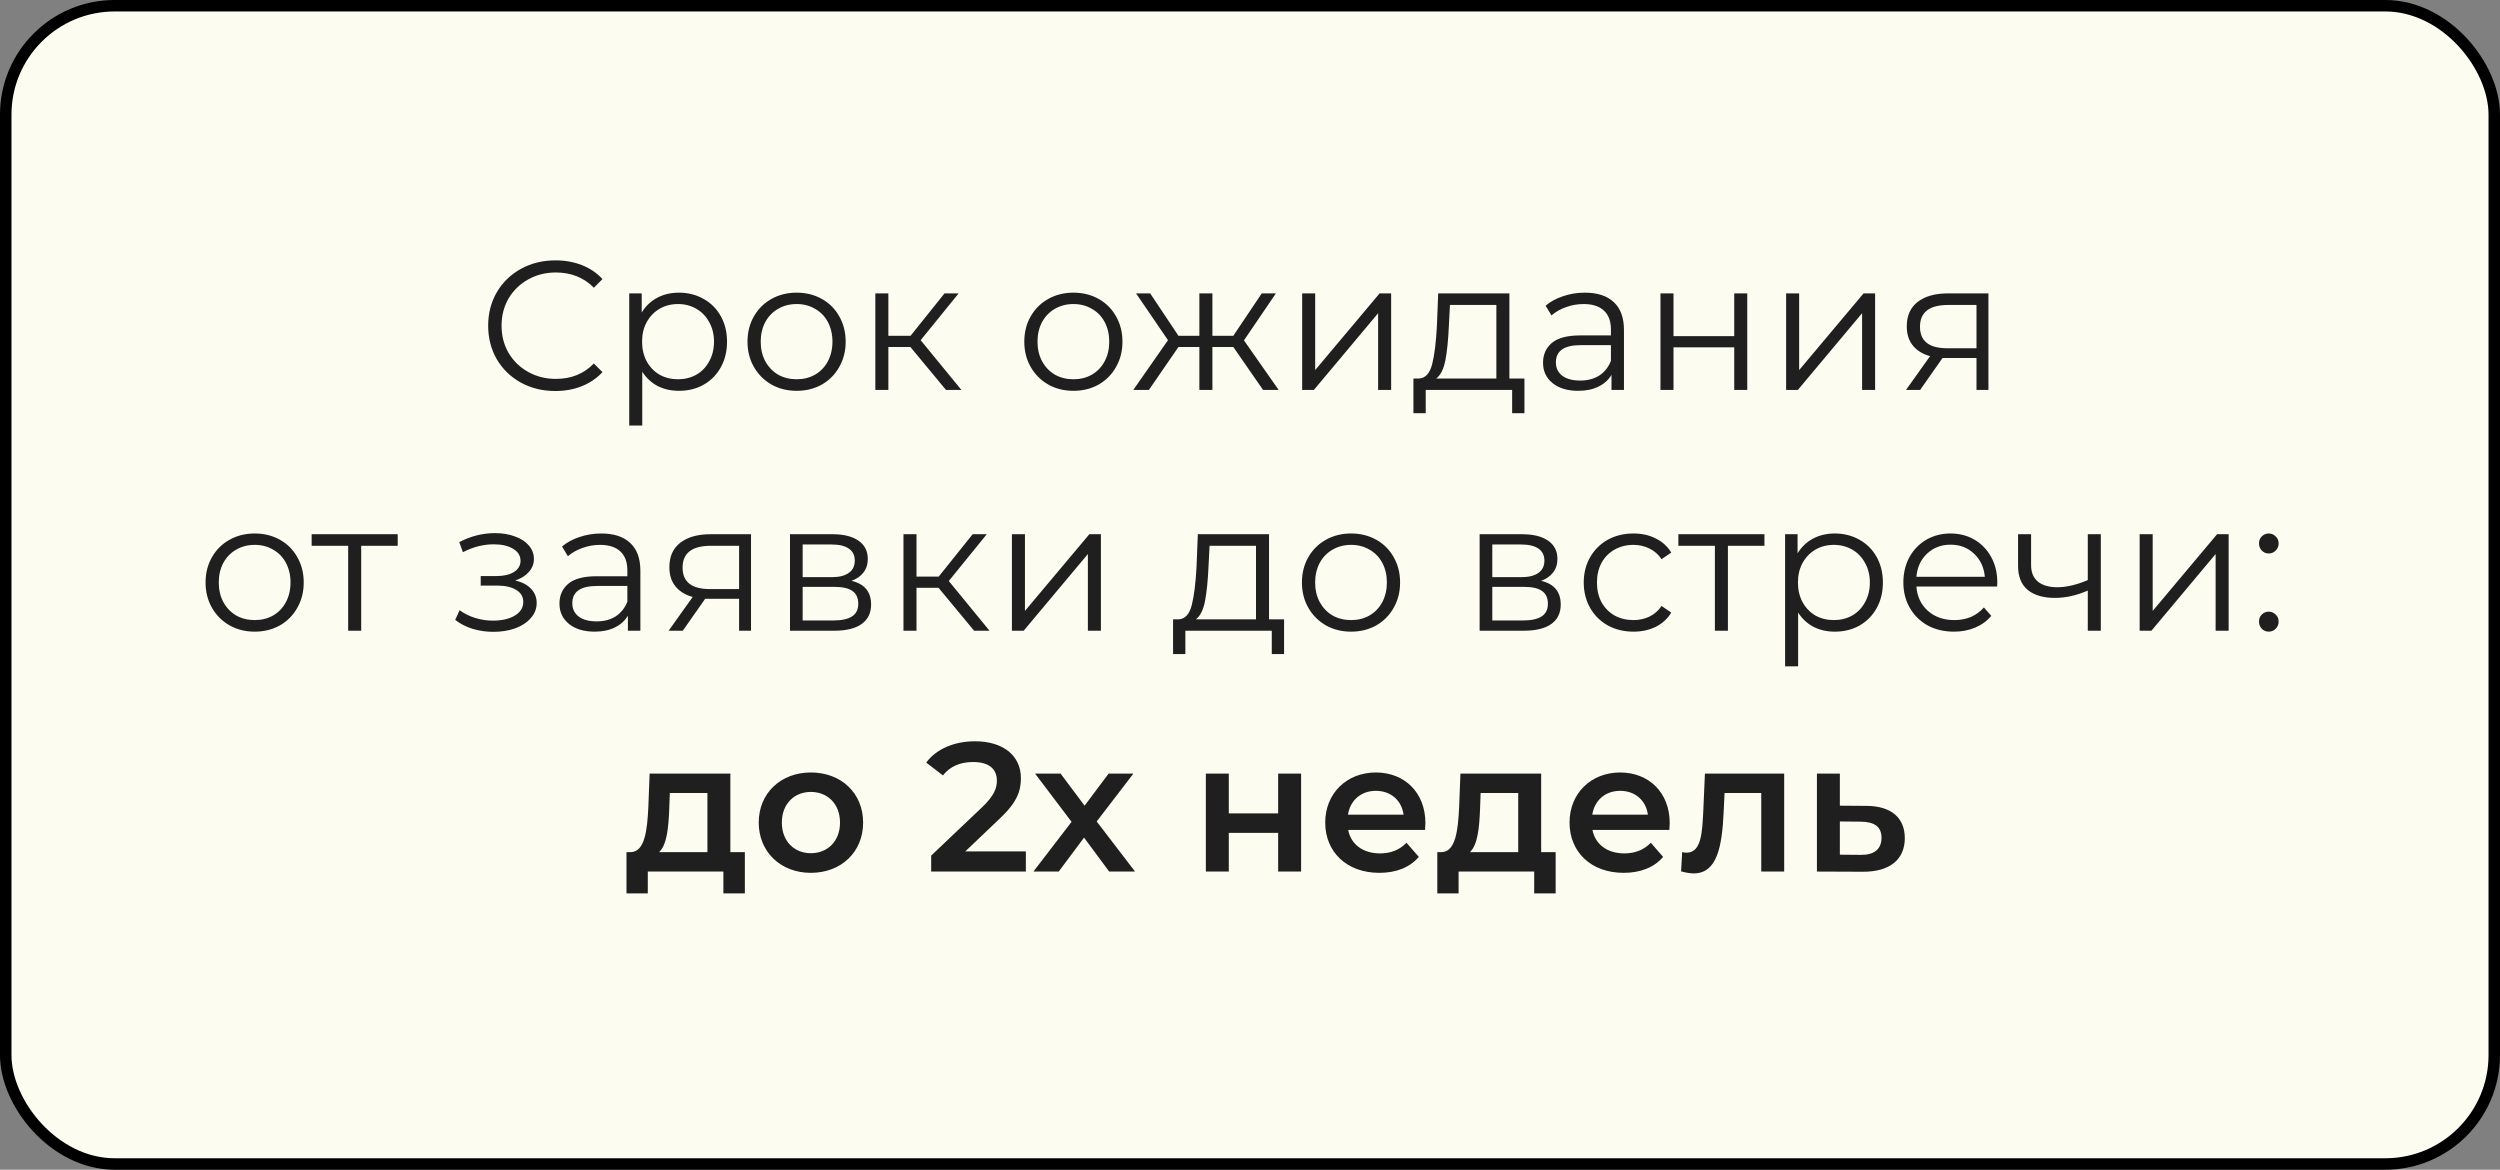 <?xml version="1.0" encoding="UTF-8"?> <svg xmlns="http://www.w3.org/2000/svg" width="218" height="102" viewBox="0 0 218 102" fill="none"><rect x="0" y="0" width="218" height="102" fill="#808080" stroke="none"/><rect x="0.5" y="0.5" width="217" height="101" rx="9.5" fill="#FCFCF1" stroke="black"></rect><path d="M48.424 34.096C47.314 34.096 46.312 33.851 45.416 33.36C44.53 32.869 43.832 32.192 43.32 31.328C42.818 30.453 42.568 29.477 42.568 28.4C42.568 27.323 42.818 26.352 43.32 25.488C43.832 24.613 44.536 23.931 45.432 23.44C46.328 22.949 47.33 22.704 48.44 22.704C49.272 22.704 50.04 22.843 50.744 23.12C51.448 23.397 52.045 23.803 52.536 24.336L51.784 25.088C50.909 24.203 49.805 23.76 48.472 23.76C47.586 23.76 46.781 23.963 46.056 24.368C45.33 24.773 44.76 25.328 44.344 26.032C43.938 26.736 43.736 27.525 43.736 28.4C43.736 29.275 43.938 30.064 44.344 30.768C44.76 31.472 45.33 32.027 46.056 32.432C46.781 32.837 47.586 33.04 48.472 33.04C49.816 33.04 50.92 32.592 51.784 31.696L52.536 32.448C52.045 32.981 51.442 33.392 50.728 33.68C50.024 33.957 49.256 34.096 48.424 34.096ZM59.205 25.52C59.994 25.52 60.709 25.701 61.349 26.064C61.989 26.416 62.49 26.917 62.853 27.568C63.215 28.219 63.397 28.96 63.397 29.792C63.397 30.635 63.215 31.381 62.853 32.032C62.49 32.683 61.989 33.189 61.349 33.552C60.719 33.904 60.005 34.08 59.205 34.08C58.522 34.08 57.904 33.941 57.349 33.664C56.805 33.376 56.357 32.96 56.005 32.416V37.104H54.869V25.584H55.957V27.248C56.298 26.693 56.746 26.267 57.301 25.968C57.866 25.669 58.501 25.52 59.205 25.52ZM59.125 33.072C59.712 33.072 60.245 32.939 60.725 32.672C61.205 32.395 61.578 32.005 61.845 31.504C62.122 31.003 62.261 30.432 62.261 29.792C62.261 29.152 62.122 28.587 61.845 28.096C61.578 27.595 61.205 27.205 60.725 26.928C60.245 26.651 59.712 26.512 59.125 26.512C58.528 26.512 57.989 26.651 57.509 26.928C57.039 27.205 56.666 27.595 56.389 28.096C56.122 28.587 55.989 29.152 55.989 29.792C55.989 30.432 56.122 31.003 56.389 31.504C56.666 32.005 57.039 32.395 57.509 32.672C57.989 32.939 58.528 33.072 59.125 33.072ZM69.47 34.08C68.659 34.08 67.928 33.899 67.278 33.536C66.627 33.163 66.115 32.651 65.742 32C65.368 31.349 65.182 30.613 65.182 29.792C65.182 28.971 65.368 28.235 65.742 27.584C66.115 26.933 66.627 26.427 67.278 26.064C67.928 25.701 68.659 25.52 69.47 25.52C70.28 25.52 71.011 25.701 71.662 26.064C72.312 26.427 72.819 26.933 73.182 27.584C73.555 28.235 73.742 28.971 73.742 29.792C73.742 30.613 73.555 31.349 73.182 32C72.819 32.651 72.312 33.163 71.662 33.536C71.011 33.899 70.28 34.08 69.47 34.08ZM69.47 33.072C70.067 33.072 70.6 32.939 71.07 32.672C71.55 32.395 71.923 32.005 72.19 31.504C72.456 31.003 72.59 30.432 72.59 29.792C72.59 29.152 72.456 28.581 72.19 28.08C71.923 27.579 71.55 27.195 71.07 26.928C70.6 26.651 70.067 26.512 69.47 26.512C68.872 26.512 68.334 26.651 67.854 26.928C67.384 27.195 67.011 27.579 66.734 28.08C66.467 28.581 66.334 29.152 66.334 29.792C66.334 30.432 66.467 31.003 66.734 31.504C67.011 32.005 67.384 32.395 67.854 32.672C68.334 32.939 68.872 33.072 69.47 33.072ZM79.385 30.256H77.465V34H76.329V25.584H77.465V29.28H79.401L82.361 25.584H83.593L80.281 29.664L83.833 34H82.489L79.385 30.256ZM93.606 34.08C92.795 34.08 92.064 33.899 91.414 33.536C90.763 33.163 90.251 32.651 89.878 32C89.504 31.349 89.318 30.613 89.318 29.792C89.318 28.971 89.504 28.235 89.878 27.584C90.251 26.933 90.763 26.427 91.414 26.064C92.064 25.701 92.795 25.52 93.606 25.52C94.416 25.52 95.147 25.701 95.798 26.064C96.448 26.427 96.955 26.933 97.318 27.584C97.691 28.235 97.878 28.971 97.878 29.792C97.878 30.613 97.691 31.349 97.318 32C96.955 32.651 96.448 33.163 95.798 33.536C95.147 33.899 94.416 34.08 93.606 34.08ZM93.606 33.072C94.203 33.072 94.737 32.939 95.206 32.672C95.686 32.395 96.059 32.005 96.326 31.504C96.593 31.003 96.726 30.432 96.726 29.792C96.726 29.152 96.593 28.581 96.326 28.08C96.059 27.579 95.686 27.195 95.206 26.928C94.737 26.651 94.203 26.512 93.606 26.512C93.008 26.512 92.47 26.651 91.99 26.928C91.52 27.195 91.147 27.579 90.87 28.08C90.603 28.581 90.47 29.152 90.47 29.792C90.47 30.432 90.603 31.003 90.87 31.504C91.147 32.005 91.52 32.395 91.99 32.672C92.47 32.939 93.008 33.072 93.606 33.072ZM107.545 30.256H105.721V34H104.585V30.256H102.761L100.185 34H98.825L101.849 29.664L99.065 25.584H100.297L102.761 29.28H104.585V25.584H105.721V29.28H107.545L110.025 25.584H111.257L108.473 29.68L111.497 34H110.137L107.545 30.256ZM113.548 25.584H114.684V32.272L120.3 25.584H121.308V34H120.172V27.312L114.572 34H113.548V25.584ZM132.931 33.008V36.032H131.859V34H124.323V36.032H123.251V33.008H123.731C124.297 32.976 124.681 32.56 124.883 31.76C125.086 30.96 125.225 29.84 125.299 28.4L125.411 25.584H131.619V33.008H132.931ZM126.339 28.464C126.286 29.659 126.185 30.645 126.035 31.424C125.886 32.192 125.619 32.72 125.235 33.008H130.483V26.592H126.435L126.339 28.464ZM138.201 25.52C139.3 25.52 140.142 25.797 140.729 26.352C141.316 26.896 141.609 27.707 141.609 28.784V34H140.521V32.688C140.265 33.125 139.886 33.467 139.385 33.712C138.894 33.957 138.308 34.08 137.625 34.08C136.686 34.08 135.94 33.856 135.385 33.408C134.83 32.96 134.553 32.368 134.553 31.632C134.553 30.917 134.809 30.341 135.321 29.904C135.844 29.467 136.67 29.248 137.801 29.248H140.473V28.736C140.473 28.011 140.27 27.461 139.865 27.088C139.46 26.704 138.868 26.512 138.089 26.512C137.556 26.512 137.044 26.603 136.553 26.784C136.062 26.955 135.641 27.195 135.289 27.504L134.777 26.656C135.204 26.293 135.716 26.016 136.313 25.824C136.91 25.621 137.54 25.52 138.201 25.52ZM137.801 33.184C138.441 33.184 138.99 33.04 139.449 32.752C139.908 32.453 140.249 32.027 140.473 31.472V30.096H137.833C136.393 30.096 135.673 30.597 135.673 31.6C135.673 32.091 135.86 32.48 136.233 32.768C136.606 33.045 137.129 33.184 137.801 33.184ZM144.793 25.584H145.929V29.312H151.225V25.584H152.361V34H151.225V30.288H145.929V34H144.793V25.584ZM155.75 25.584H156.886V32.272L162.502 25.584H163.51V34H162.374V27.312L156.774 34H155.75V25.584ZM173.39 25.584V34H172.35V31.216H169.71H169.39L167.438 34H166.206L168.302 31.056C167.651 30.875 167.15 30.565 166.798 30.128C166.446 29.691 166.27 29.136 166.27 28.464C166.27 27.525 166.59 26.811 167.23 26.32C167.87 25.829 168.744 25.584 169.854 25.584H173.39ZM167.422 28.496C167.422 29.744 168.216 30.368 169.806 30.368H172.35V26.592H169.886C168.243 26.592 167.422 27.227 167.422 28.496ZM22.213 55.08C21.402 55.08 20.671 54.899 20.021 54.536C19.37 54.163 18.858 53.651 18.485 53C18.111 52.349 17.925 51.613 17.925 50.792C17.925 49.971 18.111 49.235 18.485 48.584C18.858 47.933 19.37 47.427 20.021 47.064C20.671 46.701 21.402 46.52 22.213 46.52C23.023 46.52 23.754 46.701 24.405 47.064C25.055 47.427 25.562 47.933 25.925 48.584C26.298 49.235 26.485 49.971 26.485 50.792C26.485 51.613 26.298 52.349 25.925 53C25.562 53.651 25.055 54.163 24.405 54.536C23.754 54.899 23.023 55.08 22.213 55.08ZM22.213 54.072C22.81 54.072 23.343 53.939 23.813 53.672C24.293 53.395 24.666 53.005 24.933 52.504C25.199 52.003 25.333 51.432 25.333 50.792C25.333 50.152 25.199 49.581 24.933 49.08C24.666 48.579 24.293 48.195 23.813 47.928C23.343 47.651 22.81 47.512 22.213 47.512C21.615 47.512 21.077 47.651 20.597 47.928C20.127 48.195 19.754 48.579 19.477 49.08C19.21 49.581 19.077 50.152 19.077 50.792C19.077 51.432 19.21 52.003 19.477 52.504C19.754 53.005 20.127 53.395 20.597 53.672C21.077 53.939 21.615 54.072 22.213 54.072ZM34.68 47.592H31.496V55H30.36V47.592H27.176V46.584H34.68V47.592ZM44.926 50.616C45.523 50.755 45.982 50.995 46.302 51.336C46.633 51.677 46.798 52.093 46.798 52.584C46.798 53.075 46.627 53.512 46.286 53.896C45.955 54.28 45.502 54.579 44.926 54.792C44.35 54.995 43.715 55.096 43.022 55.096C42.414 55.096 41.817 55.011 41.23 54.84C40.643 54.659 40.131 54.397 39.694 54.056L40.078 53.208C40.462 53.496 40.91 53.72 41.422 53.88C41.934 54.04 42.451 54.12 42.974 54.12C43.753 54.12 44.387 53.976 44.878 53.688C45.379 53.389 45.63 52.989 45.63 52.488C45.63 52.04 45.427 51.693 45.022 51.448C44.617 51.192 44.062 51.064 43.358 51.064H41.918V50.232H43.294C43.923 50.232 44.43 50.115 44.814 49.88C45.198 49.635 45.39 49.309 45.39 48.904C45.39 48.456 45.171 48.104 44.734 47.848C44.307 47.592 43.747 47.464 43.054 47.464C42.147 47.464 41.251 47.693 40.366 48.152L40.046 47.272C41.049 46.749 42.089 46.488 43.166 46.488C43.806 46.488 44.382 46.584 44.894 46.776C45.417 46.957 45.822 47.219 46.11 47.56C46.409 47.901 46.558 48.296 46.558 48.744C46.558 49.171 46.409 49.549 46.11 49.88C45.822 50.211 45.427 50.456 44.926 50.616ZM52.433 46.52C53.532 46.52 54.374 46.797 54.961 47.352C55.548 47.896 55.841 48.707 55.841 49.784V55H54.753V53.688C54.497 54.125 54.118 54.467 53.617 54.712C53.126 54.957 52.54 55.08 51.857 55.08C50.918 55.08 50.172 54.856 49.617 54.408C49.062 53.96 48.785 53.368 48.785 52.632C48.785 51.917 49.041 51.341 49.553 50.904C50.076 50.467 50.902 50.248 52.033 50.248H54.705V49.736C54.705 49.011 54.502 48.461 54.097 48.088C53.692 47.704 53.1 47.512 52.321 47.512C51.788 47.512 51.276 47.603 50.785 47.784C50.294 47.955 49.873 48.195 49.521 48.504L49.009 47.656C49.436 47.293 49.948 47.016 50.545 46.824C51.142 46.621 51.772 46.52 52.433 46.52ZM52.033 54.184C52.673 54.184 53.222 54.04 53.681 53.752C54.14 53.453 54.481 53.027 54.705 52.472V51.096H52.065C50.625 51.096 49.905 51.597 49.905 52.6C49.905 53.091 50.092 53.48 50.465 53.768C50.838 54.045 51.361 54.184 52.033 54.184ZM65.489 46.584V55H64.449V52.216H61.809H61.489L59.537 55H58.305L60.401 52.056C59.75 51.875 59.249 51.565 58.897 51.128C58.545 50.691 58.369 50.136 58.369 49.464C58.369 48.525 58.689 47.811 59.329 47.32C59.969 46.829 60.844 46.584 61.953 46.584H65.489ZM59.521 49.496C59.521 50.744 60.316 51.368 61.905 51.368H64.449V47.592H61.985C60.342 47.592 59.521 48.227 59.521 49.496ZM74.248 50.648C75.389 50.915 75.96 51.603 75.96 52.712C75.96 53.448 75.688 54.013 75.144 54.408C74.6 54.803 73.79 55 72.712 55H68.888V46.584H72.6C73.56 46.584 74.312 46.771 74.856 47.144C75.4 47.517 75.672 48.051 75.672 48.744C75.672 49.203 75.544 49.597 75.288 49.928C75.043 50.248 74.696 50.488 74.248 50.648ZM69.992 50.328H72.52C73.171 50.328 73.667 50.205 74.008 49.96C74.36 49.715 74.536 49.357 74.536 48.888C74.536 48.419 74.36 48.067 74.008 47.832C73.667 47.597 73.171 47.48 72.52 47.48H69.992V50.328ZM72.664 54.104C73.389 54.104 73.933 53.987 74.296 53.752C74.659 53.517 74.84 53.149 74.84 52.648C74.84 52.147 74.675 51.779 74.344 51.544C74.013 51.299 73.491 51.176 72.776 51.176H69.992V54.104H72.664ZM81.839 51.256H79.919V55H78.783V46.584H79.919V50.28H81.855L84.815 46.584H86.047L82.735 50.664L86.287 55H84.943L81.839 51.256ZM88.239 46.584H89.375V53.272L94.991 46.584H95.999V55H94.863V48.312L89.263 55H88.239V46.584ZM111.971 54.008V57.032H110.899V55H103.363V57.032H102.291V54.008H102.771C103.336 53.976 103.72 53.56 103.923 52.76C104.125 51.96 104.264 50.84 104.339 49.4L104.451 46.584H110.659V54.008H111.971ZM105.379 49.464C105.325 50.659 105.224 51.645 105.075 52.424C104.925 53.192 104.659 53.72 104.275 54.008H109.523V47.592H105.475L105.379 49.464ZM117.816 55.08C117.006 55.08 116.275 54.899 115.624 54.536C114.974 54.163 114.462 53.651 114.088 53C113.715 52.349 113.528 51.613 113.528 50.792C113.528 49.971 113.715 49.235 114.088 48.584C114.462 47.933 114.974 47.427 115.624 47.064C116.275 46.701 117.006 46.52 117.816 46.52C118.627 46.52 119.358 46.701 120.008 47.064C120.659 47.427 121.166 47.933 121.528 48.584C121.902 49.235 122.088 49.971 122.088 50.792C122.088 51.613 121.902 52.349 121.528 53C121.166 53.651 120.659 54.163 120.008 54.536C119.358 54.899 118.627 55.08 117.816 55.08ZM117.816 54.072C118.414 54.072 118.947 53.939 119.416 53.672C119.896 53.395 120.27 53.005 120.536 52.504C120.803 52.003 120.936 51.432 120.936 50.792C120.936 50.152 120.803 49.581 120.536 49.08C120.27 48.579 119.896 48.195 119.416 47.928C118.947 47.651 118.414 47.512 117.816 47.512C117.219 47.512 116.68 47.651 116.2 47.928C115.731 48.195 115.358 48.579 115.08 49.08C114.814 49.581 114.68 50.152 114.68 50.792C114.68 51.432 114.814 52.003 115.08 52.504C115.358 53.005 115.731 53.395 116.2 53.672C116.68 53.939 117.219 54.072 117.816 54.072ZM134.384 50.648C135.525 50.915 136.096 51.603 136.096 52.712C136.096 53.448 135.824 54.013 135.28 54.408C134.736 54.803 133.925 55 132.848 55H129.024V46.584H132.736C133.696 46.584 134.448 46.771 134.992 47.144C135.536 47.517 135.808 48.051 135.808 48.744C135.808 49.203 135.68 49.597 135.424 49.928C135.178 50.248 134.832 50.488 134.384 50.648ZM130.128 50.328H132.656C133.306 50.328 133.802 50.205 134.144 49.96C134.496 49.715 134.672 49.357 134.672 48.888C134.672 48.419 134.496 48.067 134.144 47.832C133.802 47.597 133.306 47.48 132.656 47.48H130.128V50.328ZM132.8 54.104C133.525 54.104 134.069 53.987 134.432 53.752C134.794 53.517 134.976 53.149 134.976 52.648C134.976 52.147 134.81 51.779 134.48 51.544C134.149 51.299 133.626 51.176 132.912 51.176H130.128V54.104H132.8ZM142.438 55.08C141.606 55.08 140.86 54.899 140.198 54.536C139.548 54.173 139.036 53.667 138.662 53.016C138.289 52.355 138.102 51.613 138.102 50.792C138.102 49.971 138.289 49.235 138.662 48.584C139.036 47.933 139.548 47.427 140.198 47.064C140.86 46.701 141.606 46.52 142.438 46.52C143.164 46.52 143.809 46.664 144.374 46.952C144.95 47.229 145.404 47.64 145.734 48.184L144.886 48.76C144.609 48.344 144.257 48.035 143.83 47.832C143.404 47.619 142.94 47.512 142.438 47.512C141.83 47.512 141.281 47.651 140.79 47.928C140.31 48.195 139.932 48.579 139.654 49.08C139.388 49.581 139.254 50.152 139.254 50.792C139.254 51.443 139.388 52.019 139.654 52.52C139.932 53.011 140.31 53.395 140.79 53.672C141.281 53.939 141.83 54.072 142.438 54.072C142.94 54.072 143.404 53.971 143.83 53.768C144.257 53.565 144.609 53.256 144.886 52.84L145.734 53.416C145.404 53.96 144.95 54.376 144.374 54.664C143.798 54.941 143.153 55.08 142.438 55.08ZM153.858 47.592H150.674V55H149.538V47.592H146.354V46.584H153.858V47.592ZM159.996 46.52C160.785 46.52 161.5 46.701 162.14 47.064C162.78 47.416 163.281 47.917 163.644 48.568C164.007 49.219 164.188 49.96 164.188 50.792C164.188 51.635 164.007 52.381 163.644 53.032C163.281 53.683 162.78 54.189 162.14 54.552C161.511 54.904 160.796 55.08 159.996 55.08C159.313 55.08 158.695 54.941 158.14 54.664C157.596 54.376 157.148 53.96 156.796 53.416V58.104H155.66V46.584H156.748V48.248C157.089 47.693 157.537 47.267 158.092 46.968C158.657 46.669 159.292 46.52 159.996 46.52ZM159.916 54.072C160.503 54.072 161.036 53.939 161.516 53.672C161.996 53.395 162.369 53.005 162.636 52.504C162.913 52.003 163.052 51.432 163.052 50.792C163.052 50.152 162.913 49.587 162.636 49.096C162.369 48.595 161.996 48.205 161.516 47.928C161.036 47.651 160.503 47.512 159.916 47.512C159.319 47.512 158.78 47.651 158.3 47.928C157.831 48.205 157.457 48.595 157.18 49.096C156.913 49.587 156.78 50.152 156.78 50.792C156.78 51.432 156.913 52.003 157.18 52.504C157.457 53.005 157.831 53.395 158.3 53.672C158.78 53.939 159.319 54.072 159.916 54.072ZM174.149 51.144H167.109C167.173 52.019 167.509 52.728 168.117 53.272C168.725 53.805 169.493 54.072 170.421 54.072C170.943 54.072 171.423 53.981 171.861 53.8C172.298 53.608 172.677 53.331 172.997 52.968L173.637 53.704C173.263 54.152 172.794 54.493 172.229 54.728C171.674 54.963 171.061 55.08 170.389 55.08C169.525 55.08 168.757 54.899 168.085 54.536C167.423 54.163 166.906 53.651 166.533 53C166.159 52.349 165.973 51.613 165.973 50.792C165.973 49.971 166.149 49.235 166.501 48.584C166.863 47.933 167.354 47.427 167.973 47.064C168.602 46.701 169.306 46.52 170.085 46.52C170.863 46.52 171.562 46.701 172.181 47.064C172.799 47.427 173.285 47.933 173.637 48.584C173.989 49.224 174.165 49.96 174.165 50.792L174.149 51.144ZM170.085 47.496C169.274 47.496 168.591 47.757 168.037 48.28C167.493 48.792 167.183 49.464 167.109 50.296H173.077C173.002 49.464 172.687 48.792 172.133 48.28C171.589 47.757 170.906 47.496 170.085 47.496ZM183.191 46.584V55H182.055V51.496C181.085 51.923 180.13 52.136 179.191 52.136C178.178 52.136 177.389 51.907 176.823 51.448C176.258 50.979 175.975 50.28 175.975 49.352V46.584H177.111V49.288C177.111 49.917 177.314 50.397 177.719 50.728C178.125 51.048 178.685 51.208 179.399 51.208C180.189 51.208 181.074 51 182.055 50.584V46.584H183.191ZM186.578 46.584H187.714V53.272L193.33 46.584H194.338V55H193.202V48.312L187.602 55H186.578V46.584ZM197.833 48.264C197.599 48.264 197.396 48.179 197.225 48.008C197.065 47.837 196.985 47.629 196.985 47.384C196.985 47.139 197.065 46.936 197.225 46.776C197.396 46.605 197.599 46.52 197.833 46.52C198.068 46.52 198.271 46.605 198.441 46.776C198.612 46.936 198.697 47.139 198.697 47.384C198.697 47.629 198.612 47.837 198.441 48.008C198.271 48.179 198.068 48.264 197.833 48.264ZM197.833 55.08C197.599 55.08 197.396 54.995 197.225 54.824C197.065 54.653 196.985 54.445 196.985 54.2C196.985 53.955 197.065 53.752 197.225 53.592C197.396 53.421 197.599 53.336 197.833 53.336C198.068 53.336 198.271 53.421 198.441 53.592C198.612 53.752 198.697 53.955 198.697 54.2C198.697 54.445 198.612 54.653 198.441 54.824C198.271 54.995 198.068 55.08 197.833 55.08ZM63.687 74.304H64.951V77.904H63.079V76H56.487V77.904H54.631V74.304H55.031C56.231 74.256 56.439 72.384 56.535 70.384L56.647 67.456H63.687V74.304ZM58.359 70.528C58.295 72.128 58.167 73.648 57.479 74.304H61.687V69.152H58.407L58.359 70.528ZM70.705 76.112C68.081 76.112 66.161 74.288 66.161 71.728C66.161 69.168 68.081 67.36 70.705 67.36C73.361 67.36 75.265 69.168 75.265 71.728C75.265 74.288 73.361 76.112 70.705 76.112ZM70.705 74.4C72.161 74.4 73.249 73.36 73.249 71.728C73.249 70.096 72.161 69.056 70.705 69.056C69.265 69.056 68.177 70.096 68.177 71.728C68.177 73.36 69.265 74.4 70.705 74.4ZM84.175 74.24H89.455V76H81.199V74.608L85.647 70.384C86.735 69.344 86.927 68.688 86.927 68.064C86.927 67.04 86.223 66.448 84.847 66.448C83.759 66.448 82.847 66.816 82.223 67.616L80.767 66.496C81.631 65.328 83.183 64.64 85.023 64.64C87.455 64.64 89.023 65.872 89.023 67.856C89.023 68.944 88.719 69.936 87.167 71.392L84.175 74.24ZM98.977 76H96.721L94.529 73.04L92.321 76H90.113L93.441 71.664L90.257 67.456H92.481L94.577 70.256L96.673 67.456H98.833L95.633 71.632L98.977 76ZM105.151 76V67.456H107.151V70.928H111.455V67.456H113.455V76H111.455V72.624H107.151V76H105.151ZM124.295 71.776C124.295 71.936 124.279 72.176 124.263 72.368H117.559C117.799 73.616 118.839 74.416 120.327 74.416C121.287 74.416 122.039 74.112 122.647 73.488L123.719 74.72C122.951 75.632 121.751 76.112 120.279 76.112C117.415 76.112 115.559 74.272 115.559 71.728C115.559 69.184 117.431 67.36 119.975 67.36C122.471 67.36 124.295 69.104 124.295 71.776ZM119.975 68.96C118.679 68.96 117.735 69.792 117.543 71.04H122.391C122.231 69.808 121.287 68.96 119.975 68.96ZM134.389 74.304H135.653V77.904H133.781V76H127.189V77.904H125.333V74.304H125.733C126.933 74.256 127.141 72.384 127.237 70.384L127.349 67.456H134.389V74.304ZM129.061 70.528C128.997 72.128 128.869 73.648 128.181 74.304H132.389V69.152H129.109L129.061 70.528ZM145.599 71.776C145.599 71.936 145.583 72.176 145.567 72.368H138.863C139.103 73.616 140.143 74.416 141.631 74.416C142.591 74.416 143.343 74.112 143.951 73.488L145.023 74.72C144.255 75.632 143.055 76.112 141.583 76.112C138.719 76.112 136.863 74.272 136.863 71.728C136.863 69.184 138.735 67.36 141.279 67.36C143.775 67.36 145.599 69.104 145.599 71.776ZM141.279 68.96C139.983 68.96 139.039 69.792 138.847 71.04H143.695C143.535 69.808 142.591 68.96 141.279 68.96ZM148.669 67.456H155.581V76H153.581V69.152H150.381L150.301 70.848C150.157 73.888 149.709 76.16 147.693 76.16C147.373 76.16 147.005 76.096 146.589 75.984L146.685 74.304C146.829 74.336 146.957 74.352 147.069 74.352C148.381 74.352 148.429 72.528 148.525 70.752L148.669 67.456ZM162.723 70.272C164.915 70.272 166.099 71.312 166.099 73.088C166.099 74.96 164.771 76.032 162.435 76.016L158.435 76V67.456H160.435V70.256L162.723 70.272ZM162.259 74.544C163.427 74.56 164.067 74.048 164.067 73.056C164.067 72.08 163.443 71.664 162.259 71.648L160.435 71.632V74.528L162.259 74.544Z" fill="#1F1F1F"></path></svg> 